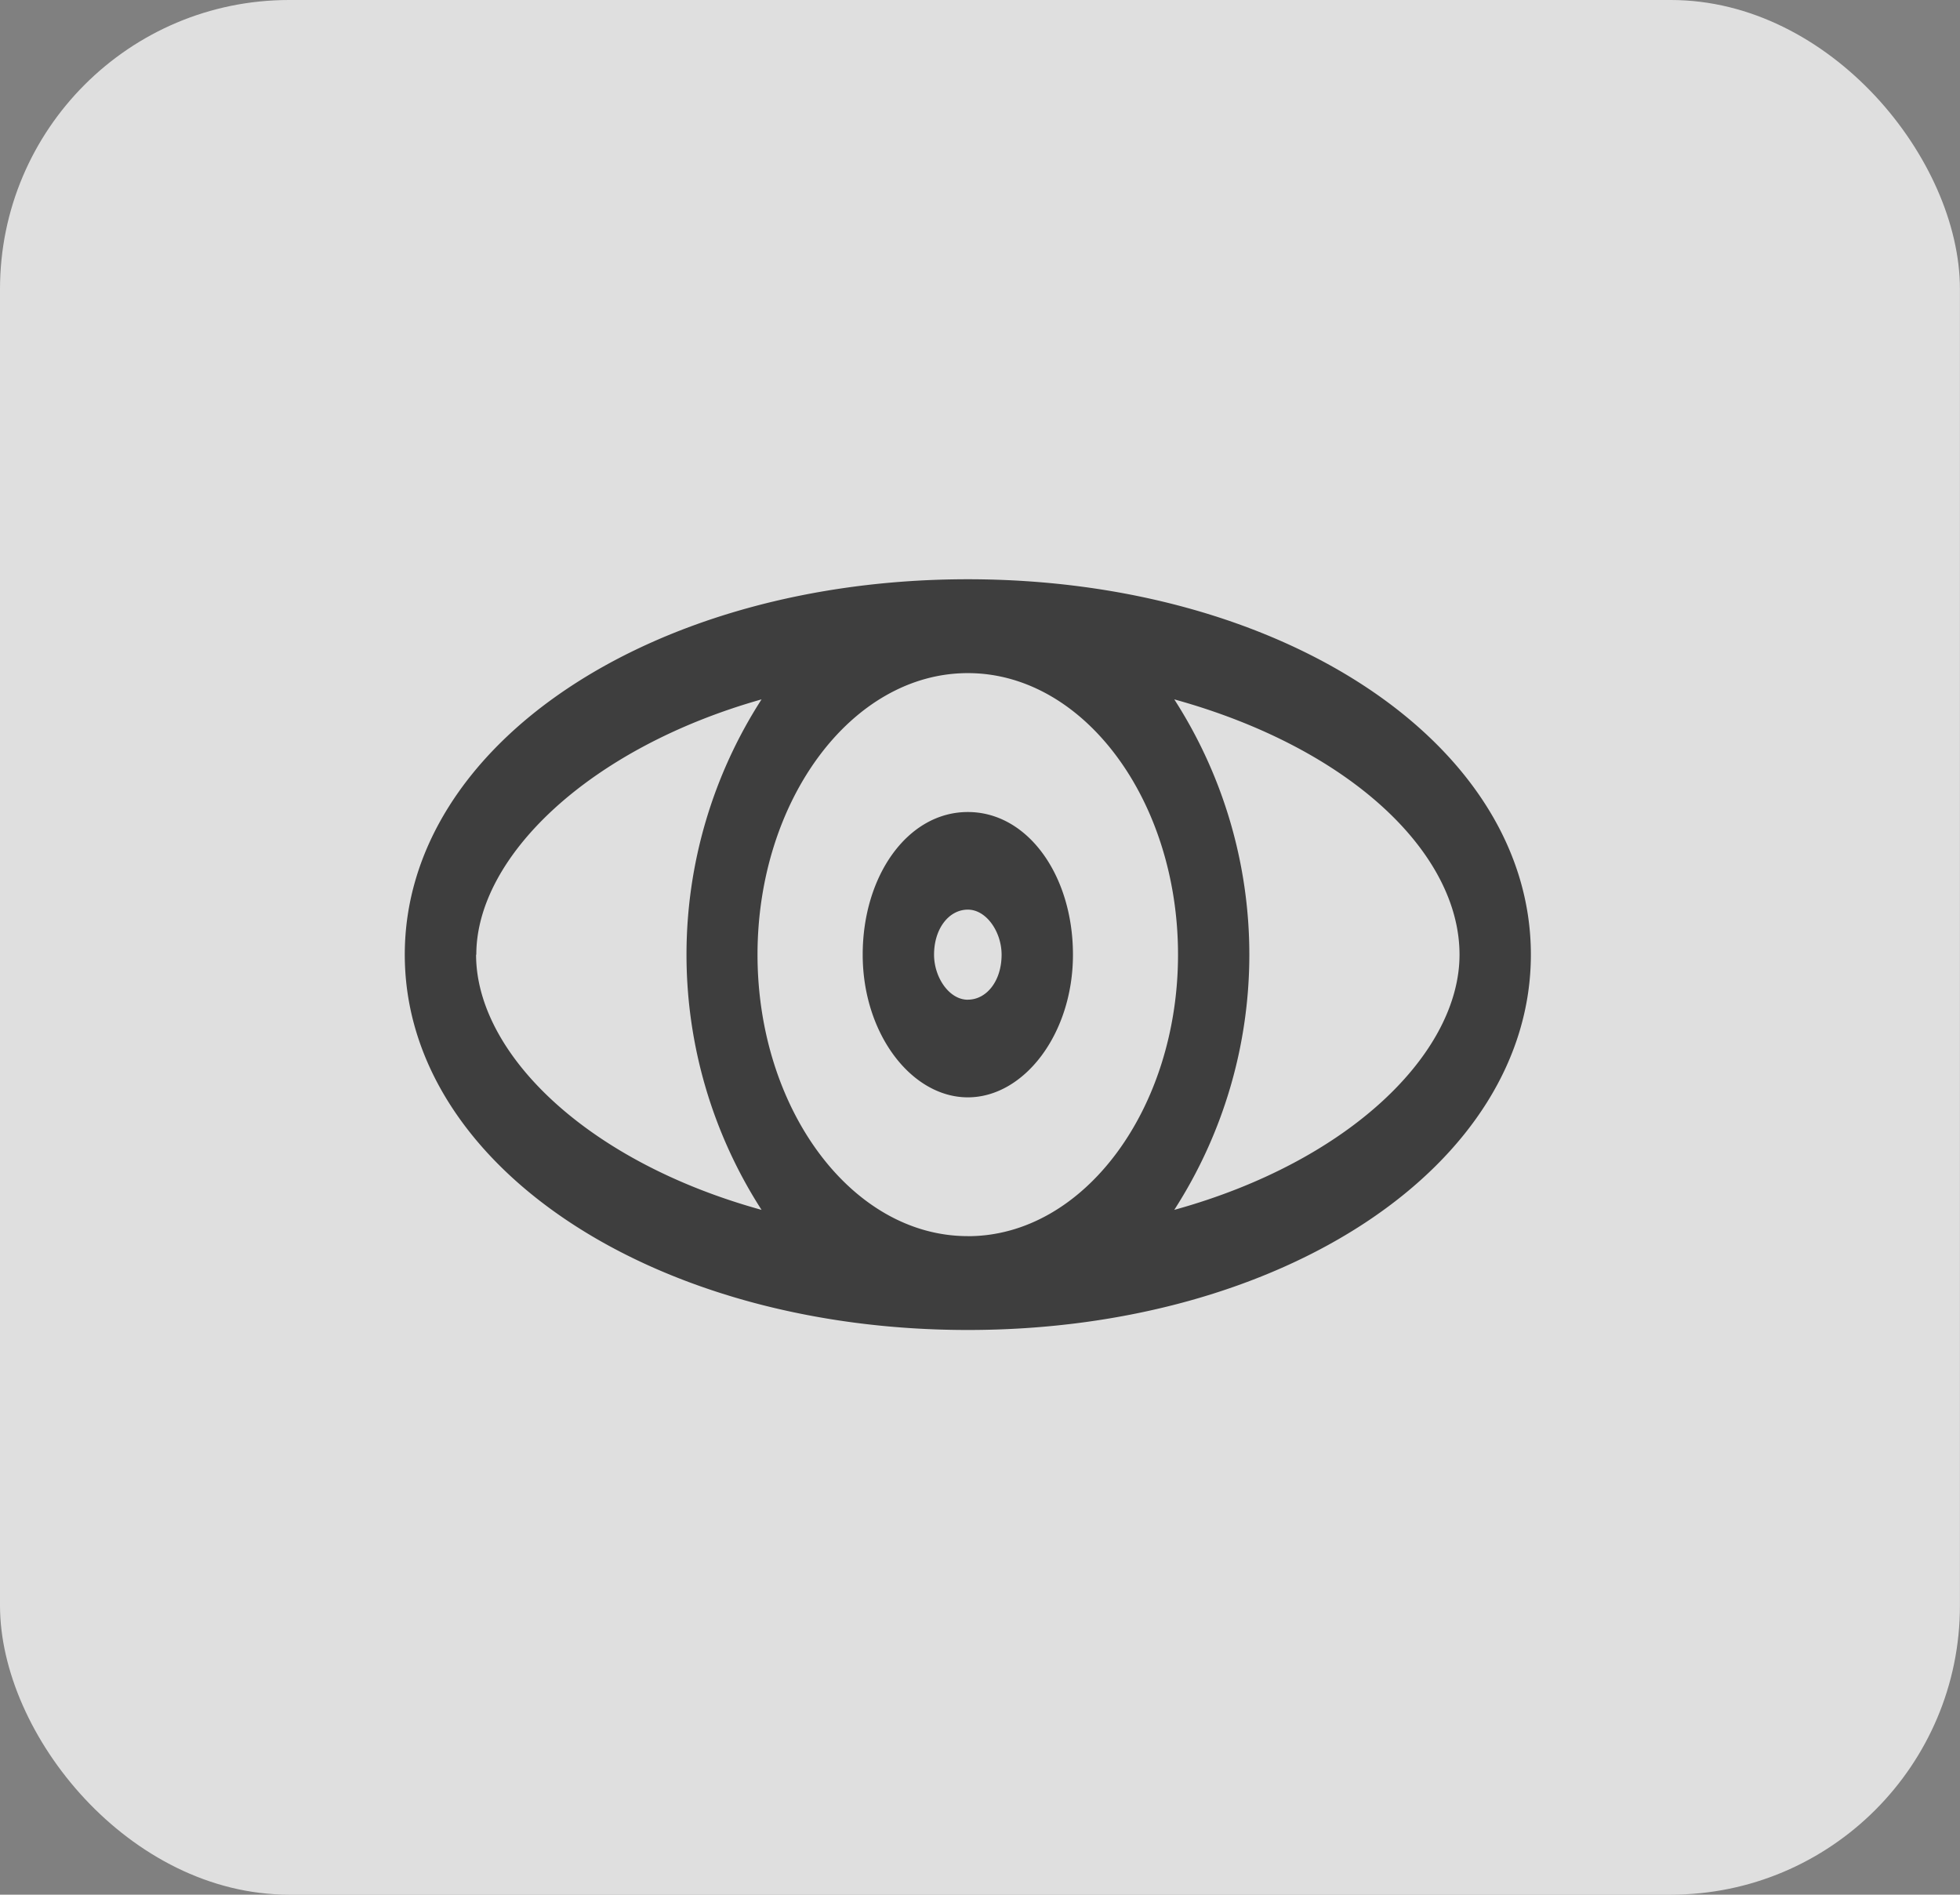 <svg xmlns="http://www.w3.org/2000/svg" viewBox="-20165 -17423 33.895 32.764">
  <rect x="-20165" y="-17423" width="33.895" height="32.764" fill="#808080" stroke="none"/>
  <defs>
    <style>
      .cls-1 {
        fill: #fff;
        opacity: 0.75;
      }

      .cls-2 {
        fill: #3e3e3e;
      }
    </style>
  </defs>
  <g id="Group_2532" data-name="Group 2532" transform="translate(-21414 -18136)">
    <rect id="Rectangle_518" data-name="Rectangle 518" class="cls-1" width="33.894" height="32.764" rx="5" transform="translate(1249 713)"/>
    <g id="Eye_1_" transform="translate(1256 723.017)">
      <g id="Group_194" data-name="Group 194">
        <path id="Path_607" data-name="Path 607" class="cls-2" d="M9.737,0C4.284,0,0,2.856,0,6.491s4.284,6.491,9.737,6.491,9.737-2.856,9.737-6.491S15.19,0,9.737,0Zm-8.5,6.491c0-1.688,1.947-3.57,4.933-4.414a8.153,8.153,0,0,0,0,8.828C3.116,10.062,1.233,8.179,1.233,6.491Zm8.5,4.868C7.725,11.36,6.1,9.153,6.1,6.491S7.725,1.623,9.737,1.623s3.635,2.207,3.635,4.868S11.749,11.36,9.737,11.36Zm3.57-.454a8.153,8.153,0,0,0,0-8.828c3.051.844,4.933,2.661,4.933,4.414C18.241,8.179,16.358,10.062,13.307,10.905ZM9.737,4.025c-1.039,0-1.818,1.1-1.818,2.467s.844,2.467,1.818,2.467,1.818-1.1,1.818-2.467S10.776,4.025,9.737,4.025Zm0,3.246c-.325,0-.584-.389-.584-.779,0-.454.26-.779.584-.779s.584.389.584.779C10.321,6.946,10.062,7.27,9.737,7.27Z"/>
      </g>
    </g>
  </g>
</svg>
